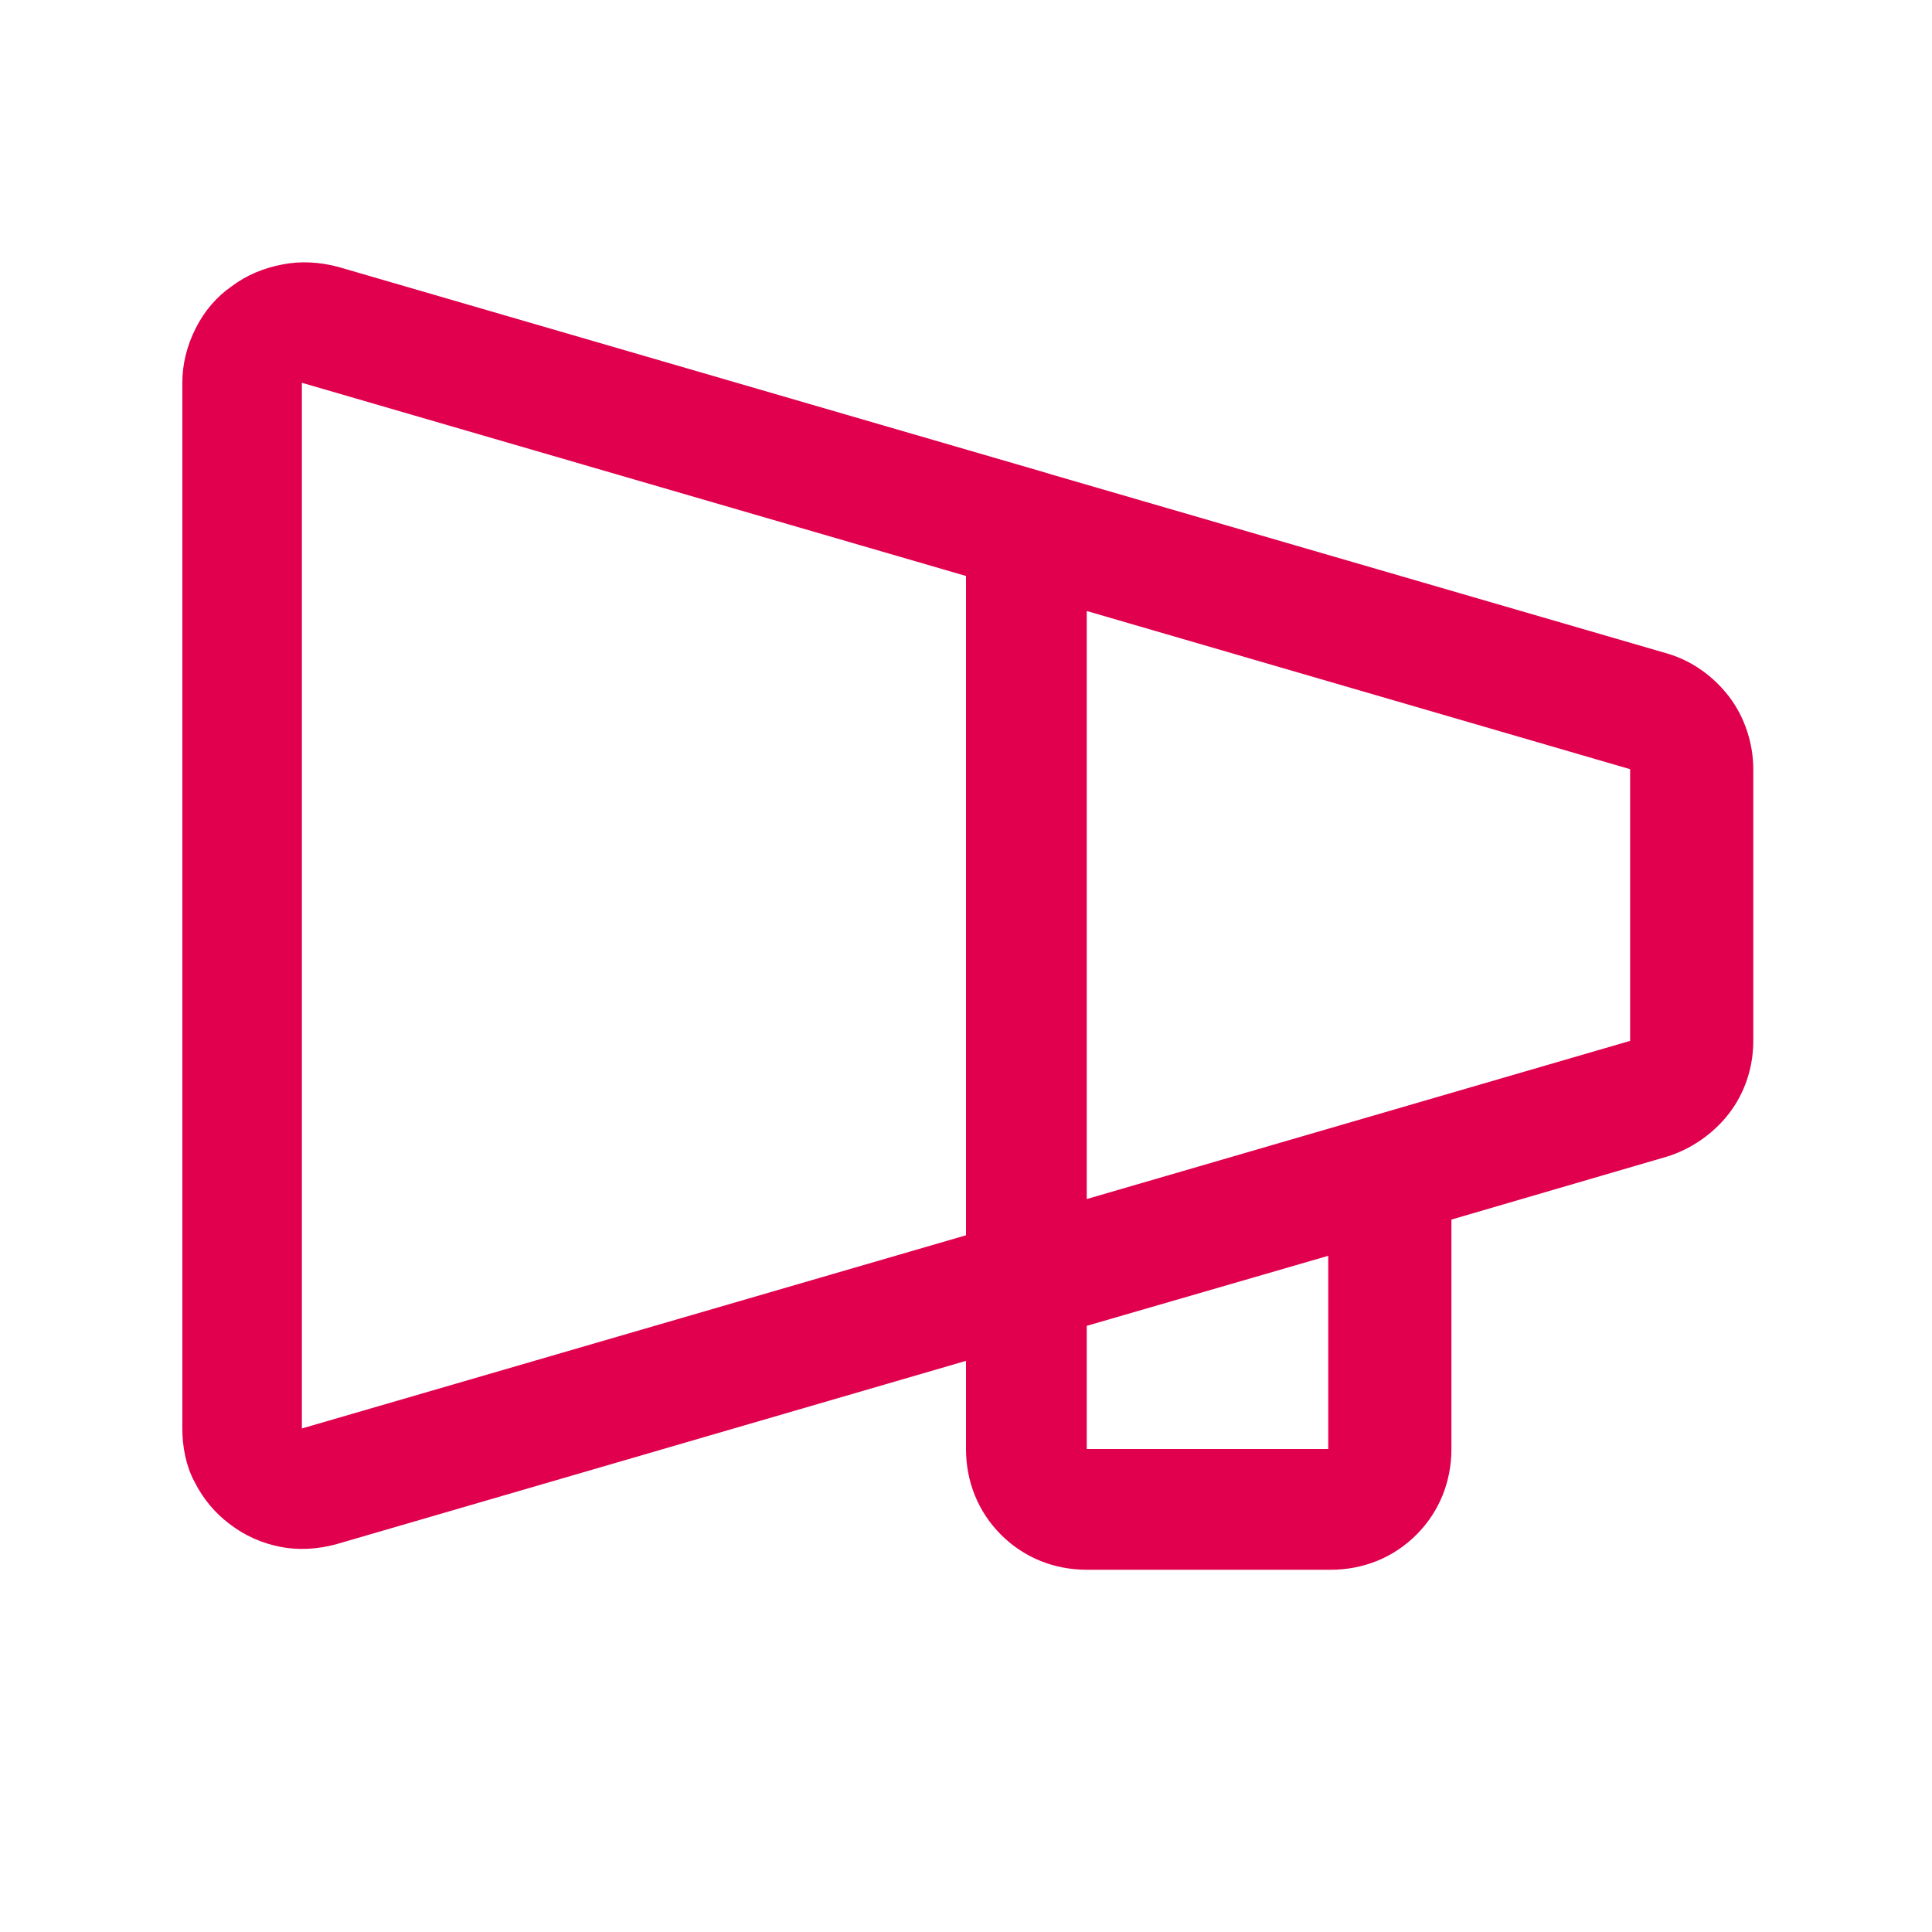 <svg width="16" height="16" viewBox="0 0 16 16" fill="none" xmlns="http://www.w3.org/2000/svg">
<path d="M11 13H9C8.73 13 8.48 12.9 8.29 12.71C8.1 12.52 8 12.27 8 12V11.27L2.78 12.79C2.63 12.83 2.47 12.84 2.32 12.81C2.17 12.78 2.03 12.72 1.9 12.62C1.78 12.53 1.68 12.41 1.61 12.27C1.54 12.14 1.51 11.98 1.51 11.83V3.17C1.51 3.01 1.55 2.86 1.62 2.72C1.69 2.58 1.79 2.46 1.92 2.37C2.04 2.28 2.18 2.22 2.34 2.19C2.49 2.16 2.65 2.17 2.8 2.21L8.61 3.9C8.61 3.9 8.68 3.92 8.71 3.93L13.8 5.41C14.01 5.47 14.19 5.6 14.32 5.77C14.45 5.94 14.52 6.16 14.52 6.37V8.62C14.52 8.84 14.45 9.05 14.32 9.22C14.19 9.39 14 9.52 13.8 9.58L12.02 10.1V12C12.02 12.27 11.92 12.52 11.73 12.71C11.54 12.9 11.29 13 11.02 13H11ZM9 10.98V12H11V10.4L9 10.98ZM2.5 3.17V11.83L8 10.23V4.77L2.5 3.17ZM9 5.06V9.93L13.5 8.62V6.37L9 5.06Z" fill="#E0004D"/>
</svg>

